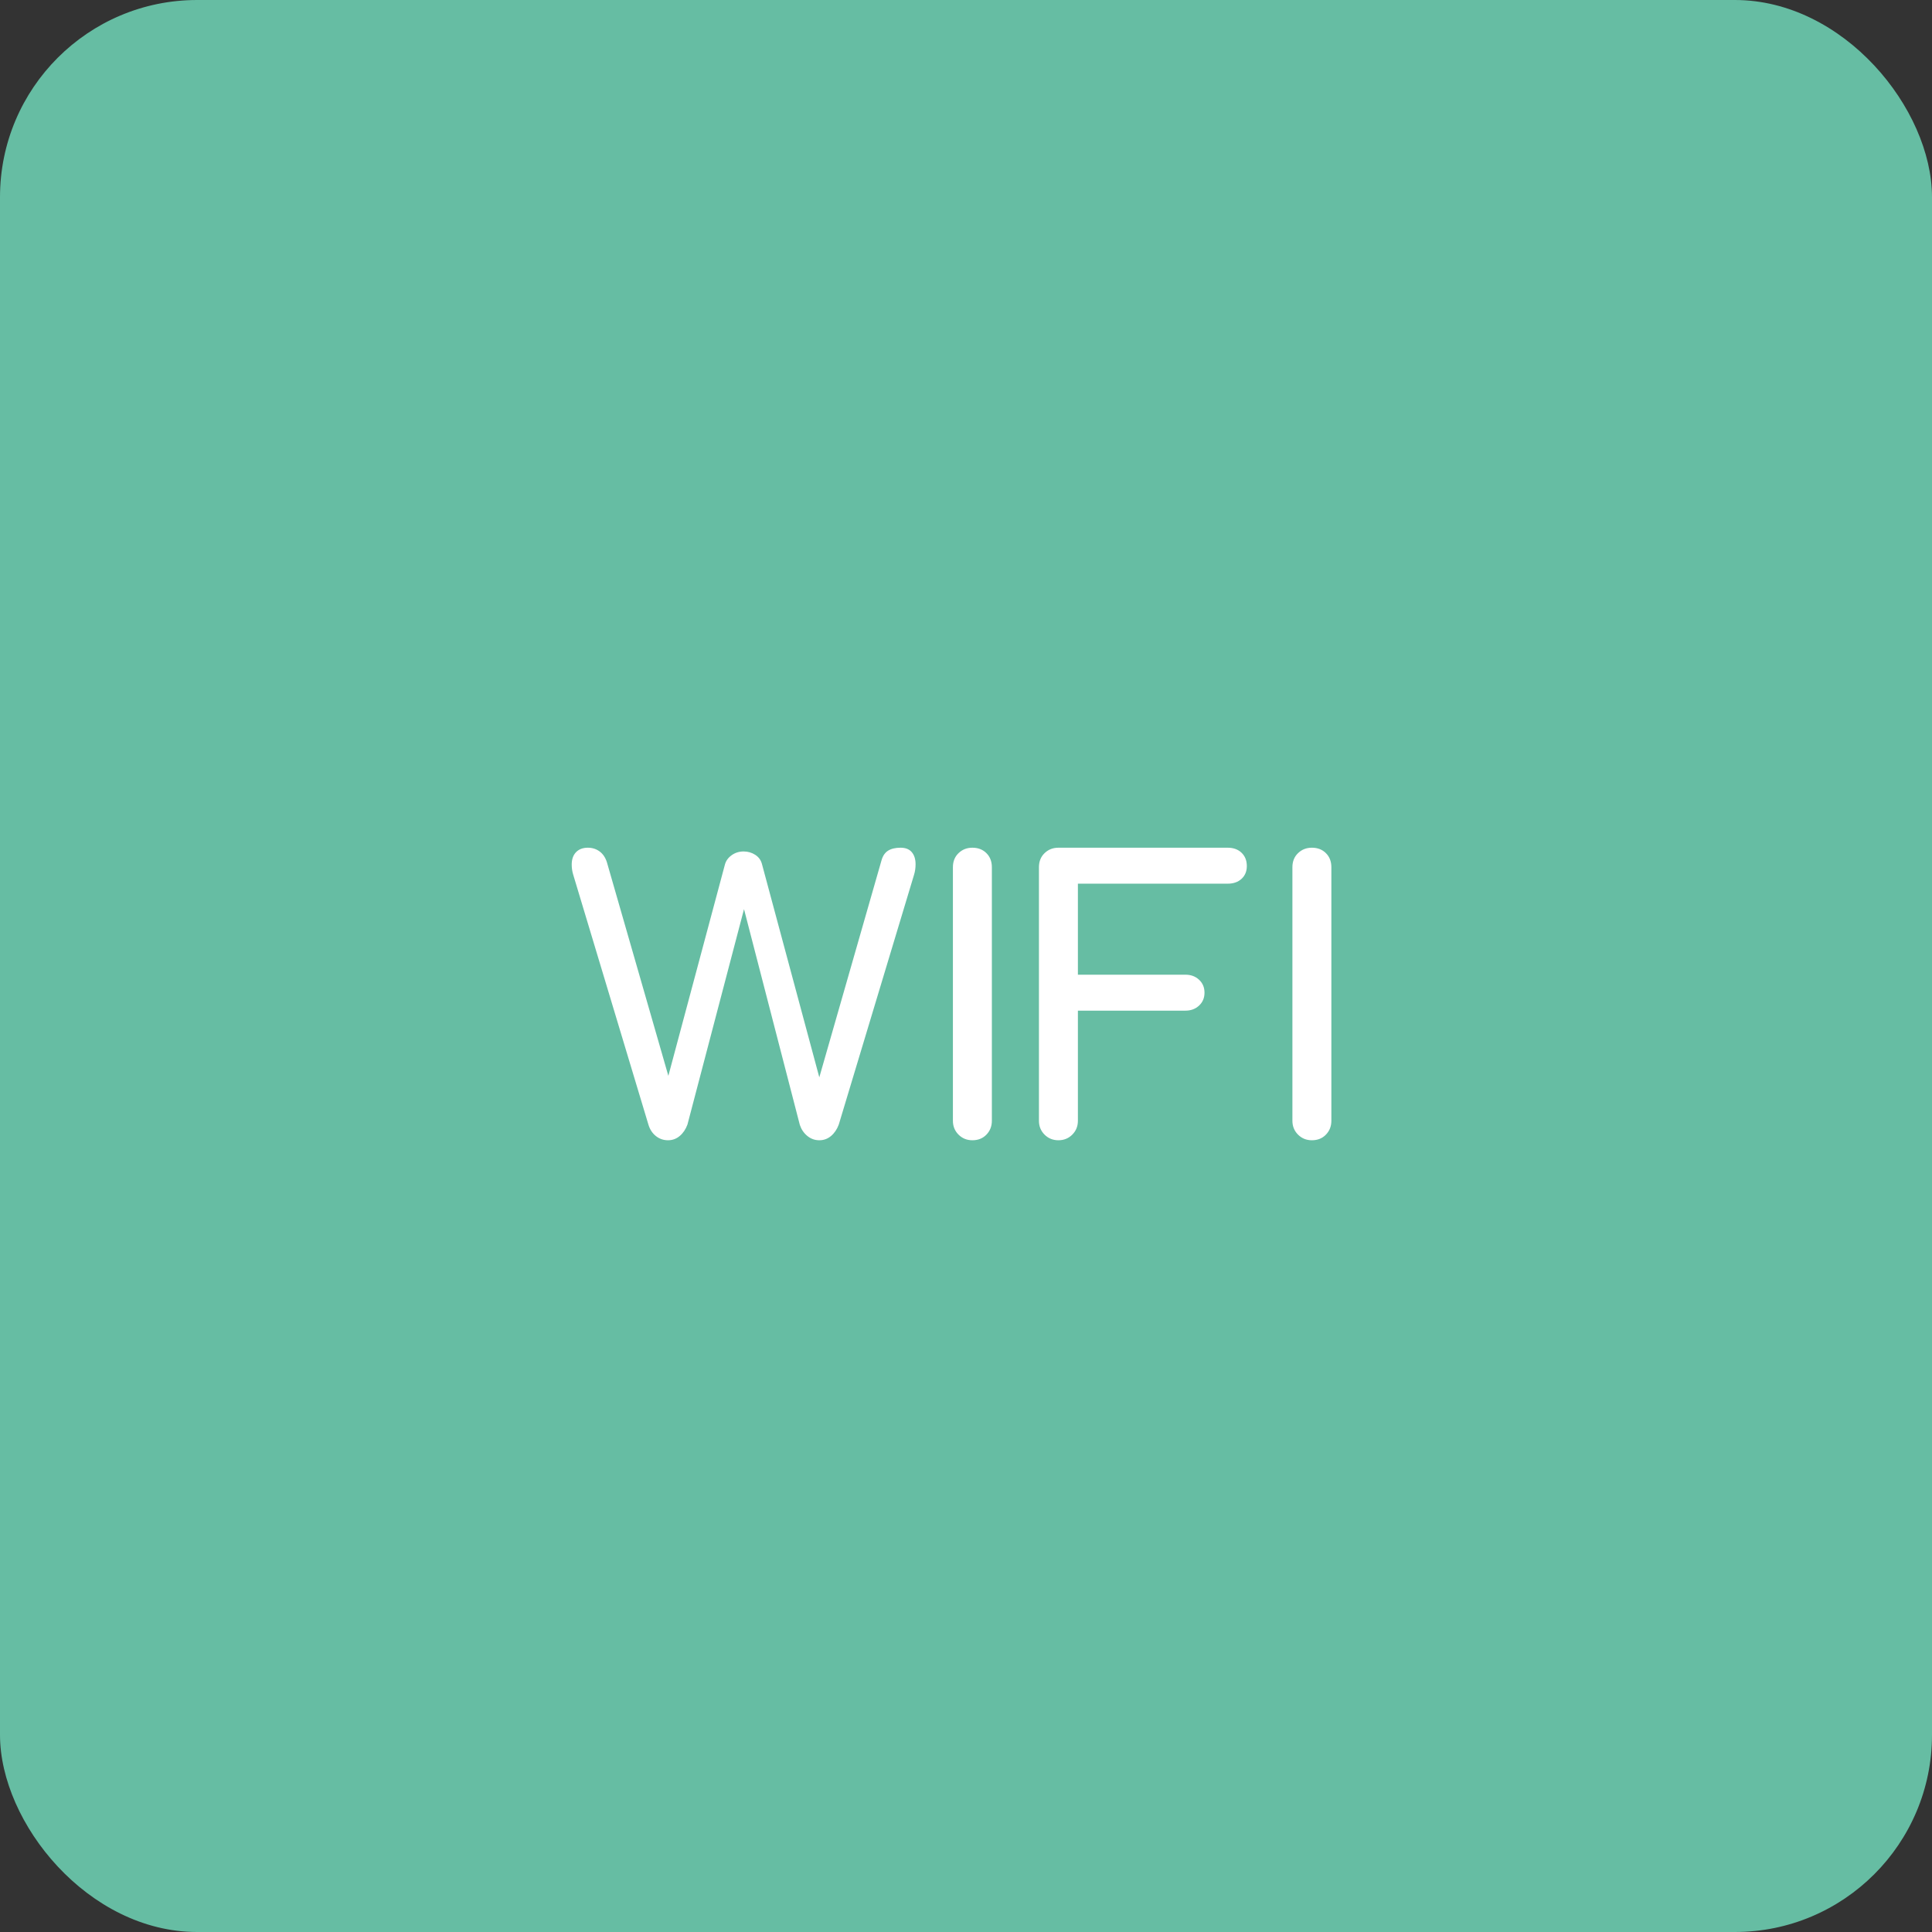 <?xml version="1.0" encoding="UTF-8"?>
<svg width="98px" height="98px" viewBox="0 0 98 98" version="1.1" xmlns="http://www.w3.org/2000/svg" xmlns:xlink="http://www.w3.org/1999/xlink">
    <rect x="0" y="0" width="98" height="98" fill="#333333" stroke="none"/>
    <title>service-wifi</title>
    <g id="Page-1" stroke="none" stroke-width="1" fill="none" fill-rule="evenodd">
        <g id="service-wifi" fill-rule="nonzero">
            <rect id="Rectangle" fill="#66BDA3" x="0" y="0" width="98" height="98" rx="10"></rect>
            <path d="M41.559,57.839 C41.787,57.839 41.986,57.766 42.157,57.62 C42.328,57.475 42.458,57.282 42.547,57.041 L42.547,57.041 L46.366,44.368 C46.417,44.203 46.442,44.026 46.442,43.836 C46.442,43.583 46.379,43.38 46.252,43.228 C46.125,43.076 45.935,43 45.682,43 C45.416,43 45.204,43.051 45.045,43.152 C44.887,43.253 44.776,43.418 44.713,43.646 L44.713,43.646 L41.559,54.647 L38.652,43.836 C38.601,43.633 38.487,43.475 38.31,43.361 C38.133,43.247 37.936,43.19 37.721,43.19 C37.493,43.19 37.29,43.253 37.113,43.38 C36.936,43.507 36.822,43.665 36.771,43.855 L36.771,43.855 L33.902,54.571 L30.786,43.741 C30.71,43.5 30.587,43.317 30.416,43.19 C30.244,43.063 30.045,43 29.817,43 C29.564,43 29.364,43.076 29.218,43.228 C29.073,43.38 29,43.589 29,43.855 C29,44.032 29.025,44.203 29.076,44.368 L29.076,44.368 L32.895,57.06 C32.971,57.301 33.098,57.491 33.275,57.63 C33.452,57.769 33.655,57.839 33.883,57.839 C34.111,57.839 34.31,57.766 34.481,57.62 C34.653,57.475 34.782,57.282 34.871,57.041 L34.871,57.041 L37.74,46.116 L40.571,57.06 C40.647,57.288 40.774,57.475 40.951,57.62 C41.128,57.766 41.331,57.839 41.559,57.839 Z M49.324,57.839 C49.615,57.839 49.853,57.744 50.036,57.554 C50.22,57.364 50.312,57.13 50.312,56.851 L50.312,56.851 L50.312,43.988 C50.312,43.697 50.22,43.459 50.036,43.276 C49.853,43.092 49.615,43 49.324,43 C49.045,43 48.811,43.092 48.621,43.276 C48.431,43.459 48.336,43.697 48.336,43.988 L48.336,43.988 L48.336,56.851 C48.336,57.13 48.431,57.364 48.621,57.554 C48.811,57.744 49.045,57.839 49.324,57.839 Z M53.688,57.839 C53.966,57.839 54.201,57.744 54.391,57.554 C54.581,57.364 54.676,57.13 54.676,56.851 L54.676,56.851 L54.676,51.265 L60.129,51.265 C60.407,51.265 60.639,51.179 60.822,51.008 C61.006,50.837 61.098,50.619 61.098,50.353 C61.098,50.087 61.006,49.868 60.822,49.697 C60.639,49.526 60.407,49.441 60.129,49.441 L60.129,49.441 L54.676,49.441 L54.676,44.824 L62.276,44.824 C62.567,44.824 62.801,44.742 62.979,44.577 C63.156,44.412 63.245,44.197 63.245,43.931 C63.245,43.652 63.156,43.428 62.979,43.257 C62.801,43.086 62.567,43 62.276,43 L62.276,43 L53.688,43 C53.409,43 53.175,43.092 52.985,43.276 C52.795,43.459 52.7,43.697 52.7,43.988 L52.7,43.988 L52.7,56.851 C52.7,57.13 52.795,57.364 52.985,57.554 C53.175,57.744 53.409,57.839 53.688,57.839 Z M66.545,57.839 C66.836,57.839 67.074,57.744 67.257,57.554 C67.441,57.364 67.533,57.13 67.533,56.851 L67.533,56.851 L67.533,43.988 C67.533,43.697 67.441,43.459 67.257,43.276 C67.074,43.092 66.836,43 66.545,43 C66.266,43 66.032,43.092 65.842,43.276 C65.652,43.459 65.557,43.697 65.557,43.988 L65.557,43.988 L65.557,56.851 C65.557,57.13 65.652,57.364 65.842,57.554 C66.032,57.744 66.266,57.839 66.545,57.839 Z" id="WIFI" fill="#FFFFFF"></path>
        </g>
    </g>
</svg>